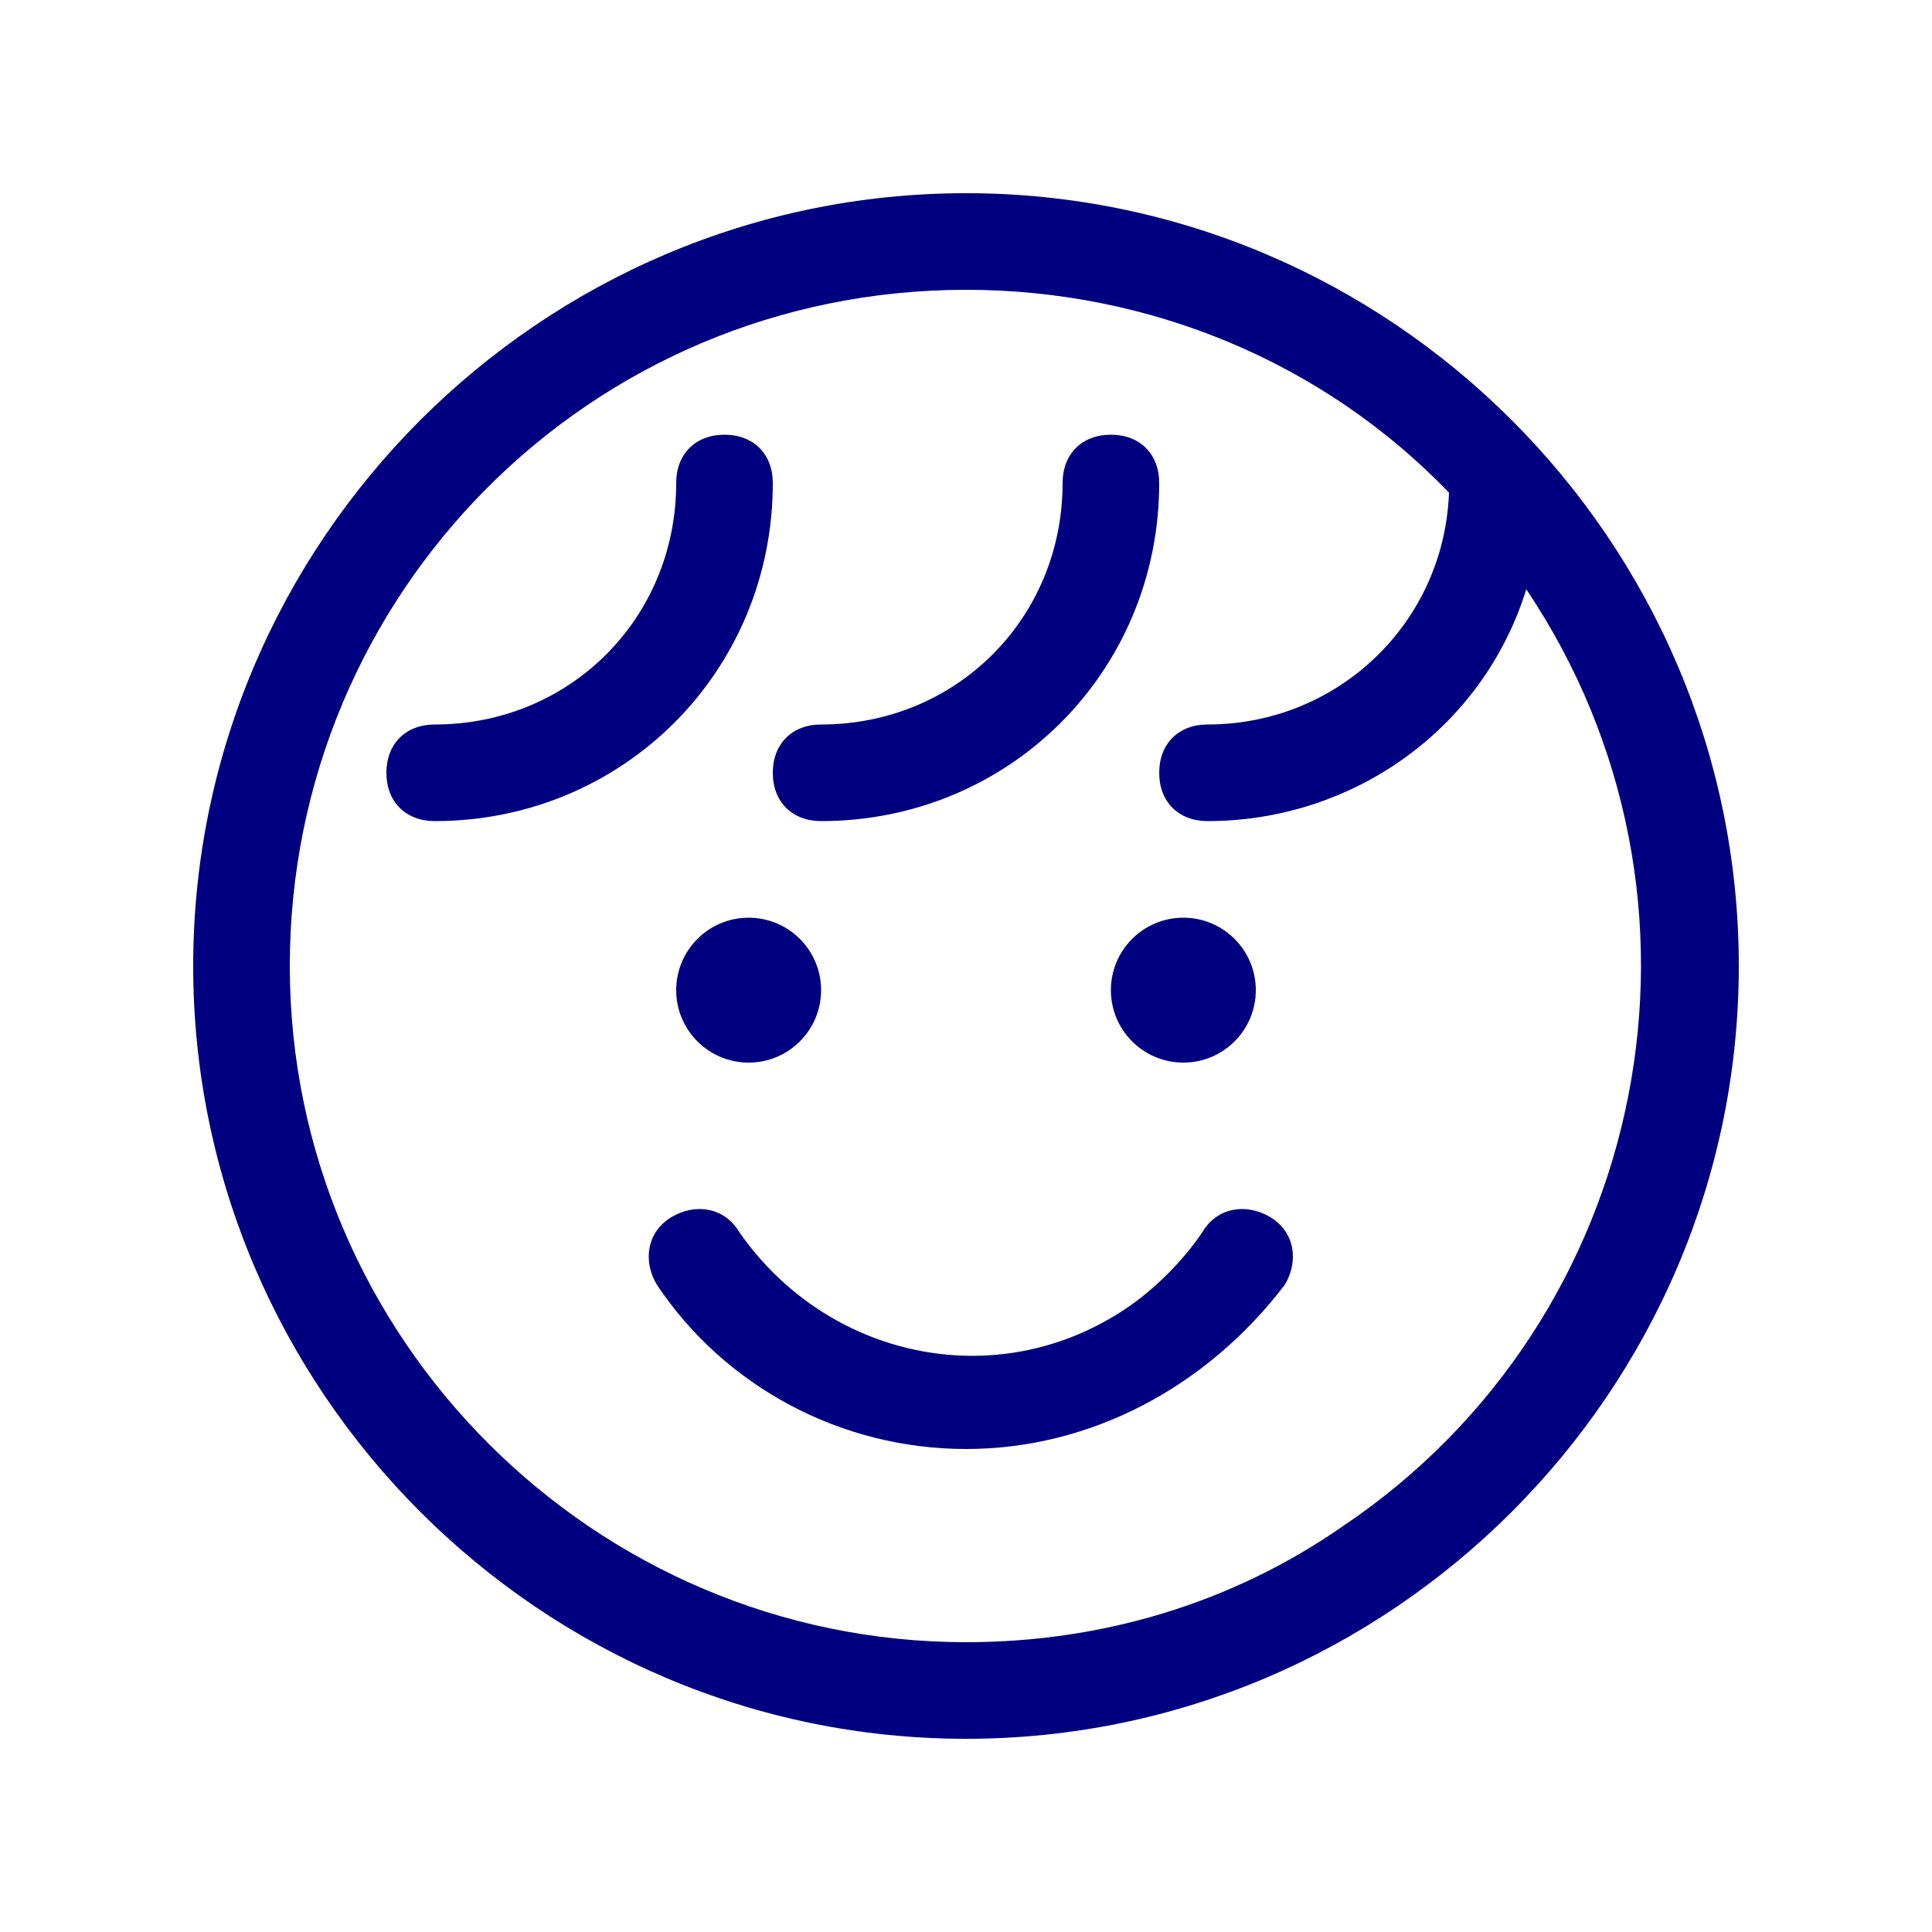 <?xml version="1.0" encoding="utf-8"?>
<!-- Generator: Adobe Illustrator 26.0.1, SVG Export Plug-In . SVG Version: 6.00 Build 0)  -->
<svg version="1.1" id="Outline" xmlns="http://www.w3.org/2000/svg" xmlns:xlink="http://www.w3.org/1999/xlink" x="0px" y="0px"
	width="120" height="120" viewBox="0 0 40 40" style="enable-background:new 0 0 40 40;" xml:space="preserve">
<style type="text/css">
	.st0{fill:none;}
	.st1{fill:#000080;}
</style>
<g>
	<rect class="st0" width="40" height="40"/>
	<g>
		<path class="st1" d="M20,30c-2.6,0-5-1.3-6.4-3.4c-0.3-0.5-0.2-1.1,0.3-1.4s1.1-0.2,1.4,0.3c1.8,2.6,5.3,3.4,8,1.6
			c0.6-0.4,1.2-1,1.6-1.6c0.3-0.5,0.9-0.6,1.4-0.3c0.5,0.3,0.6,0.9,0.3,1.4C25,28.7,22.6,30,20,30z"/>
		<path class="st1" d="M9,17c-0.6,0-1-0.4-1-1s0.4-1,1-1c2.8,0,5-2.2,5-5c0-0.6,0.4-1,1-1s1,0.4,1,1C16,13.9,12.9,17,9,17z"/>
		<path class="st1" d="M17,17c-0.6,0-1-0.4-1-1s0.4-1,1-1c2.8,0,5-2.2,5-5c0-0.6,0.4-1,1-1s1,0.4,1,1C24,13.9,20.9,17,17,17z"/>
		<path class="st1" d="M20,4C11.2,4,4,11.2,4,20s7.2,16,16,16s16-7.2,16-16S28.8,4,20,4z M20,34c-7.7,0-14-6.3-14-14S12.2,6,20,6
			c3.8,0,7.4,1.5,10,4.2c-0.1,2.7-2.3,4.8-5,4.8c-0.6,0-1,0.4-1,1s0.4,1,1,1c3,0,5.7-1.9,6.6-4.8c4.3,6.4,2.6,15.1-3.8,19.4
			C25.5,33.2,22.8,34,20,34z"/>
		<circle class="st1" cx="24.5" cy="20.5" r="1.5"/>
		<circle class="st1" cx="15.5" cy="20.5" r="1.5"/>
	</g>
</g>
</svg>
